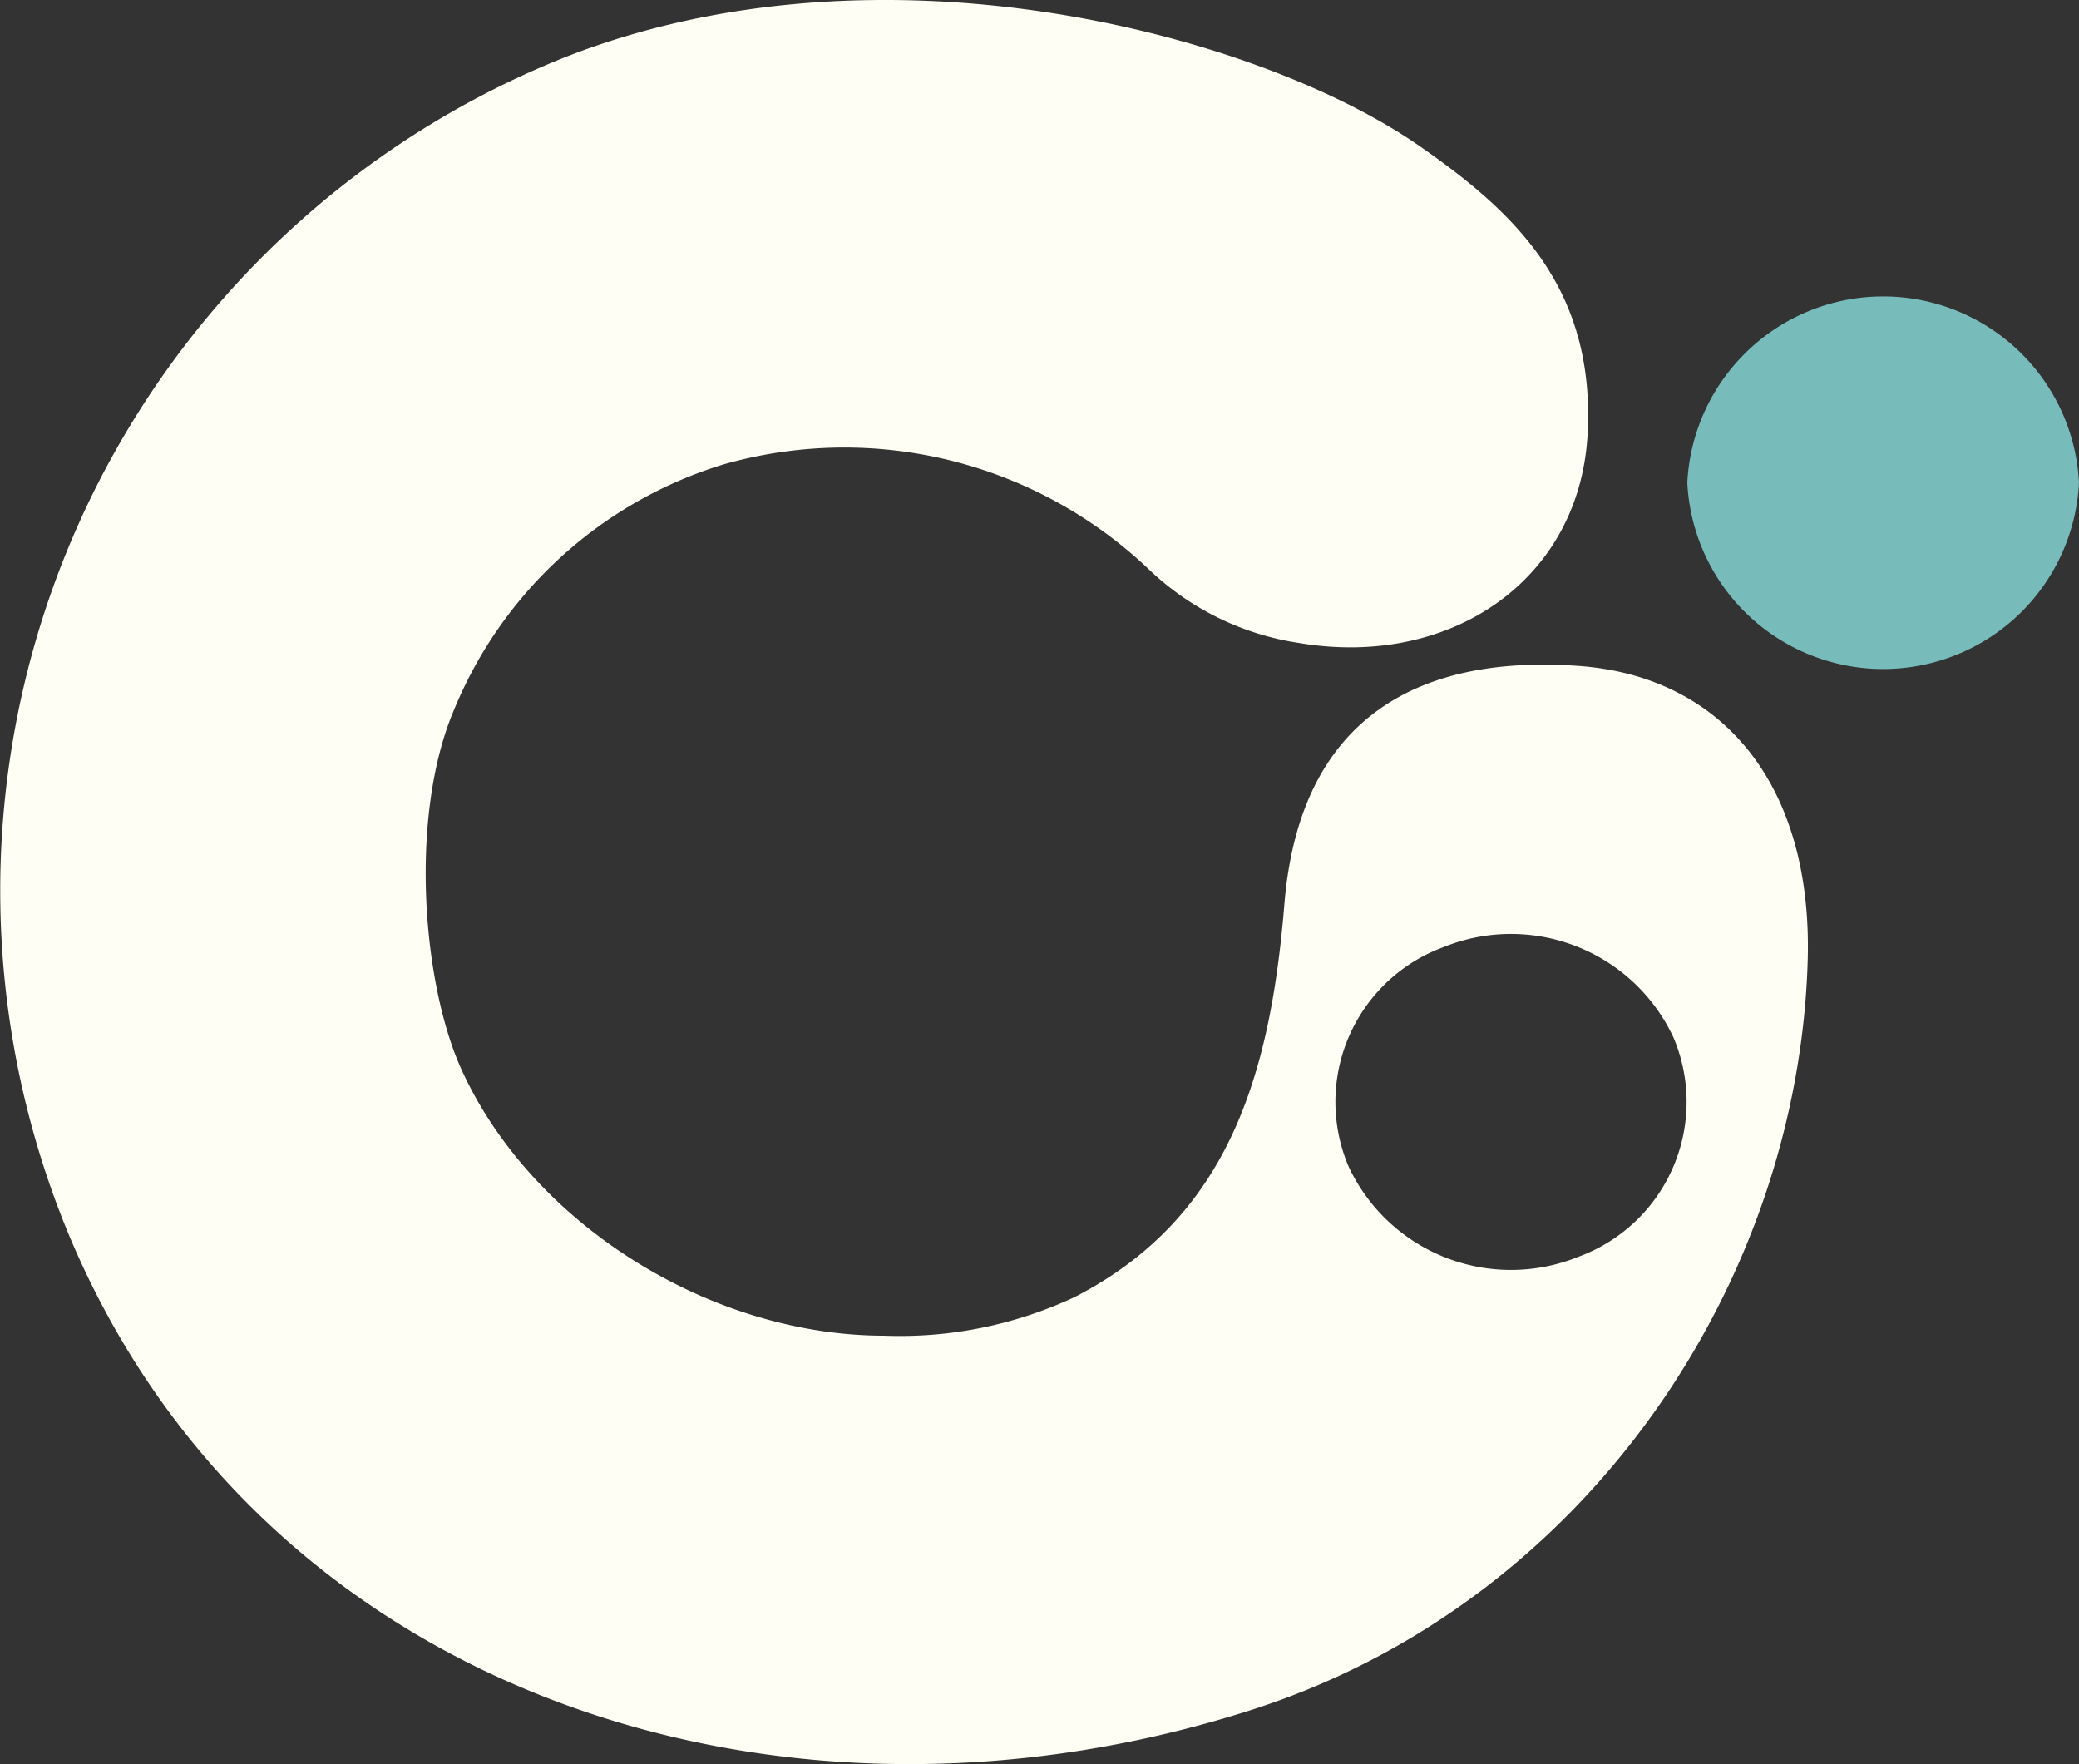 <?xml version="1.0" encoding="UTF-8"?> <svg xmlns="http://www.w3.org/2000/svg" xmlns:xlink="http://www.w3.org/1999/xlink" id="logo" width="110.131" height="93.44" viewBox="0 0 110.131 93.44"><rect x="0" y="0" width="110.131" height="93.44" fill="#333333" stroke="none"/><defs><clipPath id="clip-path"><rect id="Rectangle_65" data-name="Rectangle 65" width="110.131" height="93.44" fill="none"></rect></clipPath></defs><g id="Group_133" data-name="Group 133" clip-path="url(#clip-path)"><path id="Path_105" data-name="Path 105" d="M83.608,35.272C75.87,34.72,68.9,37.41,68.038,47.887c-.736,8.99-2.924,16.607-11.11,20.816a21.812,21.812,0,0,1-10.081,2.046c-9.19,0-18.614-5.865-22.372-14.036-2.118-4.6-2.816-13.56-.4-19.17A22.537,22.537,0,0,1,38.343,24.594a23.39,23.39,0,0,1,22.527,5.574A14.647,14.647,0,0,0,68.8,34.055C76.809,35.413,83.68,30.742,84.1,23c.421-7.793-3.932-11.8-8.862-15.236C66.653,1.775,46.6-3.589,29.8,3.083A47.525,47.525,0,0,0,3.608,65.307C13.644,89.435,40.939,98.636,66.2,90.6,83.923,84.964,95.258,68.062,95.76,50.877c.272-9.316-4.525-15.063-12.152-15.605m.015,31.293a9.494,9.494,0,0,1-12.189-4.788,8.734,8.734,0,0,1,5.028-11.608,9.5,9.5,0,0,1,12.189,4.788,8.734,8.734,0,0,1-5.028,11.608" transform="translate(0 0)" fill="#fffef5"></path><path id="Path_106" data-name="Path 106" d="M183.992,38.534a10.387,10.387,0,0,1-20.748,0,10.387,10.387,0,0,1,20.748,0" transform="translate(-73.862 -12.965)" fill="#78bbbb"></path></g></svg> 